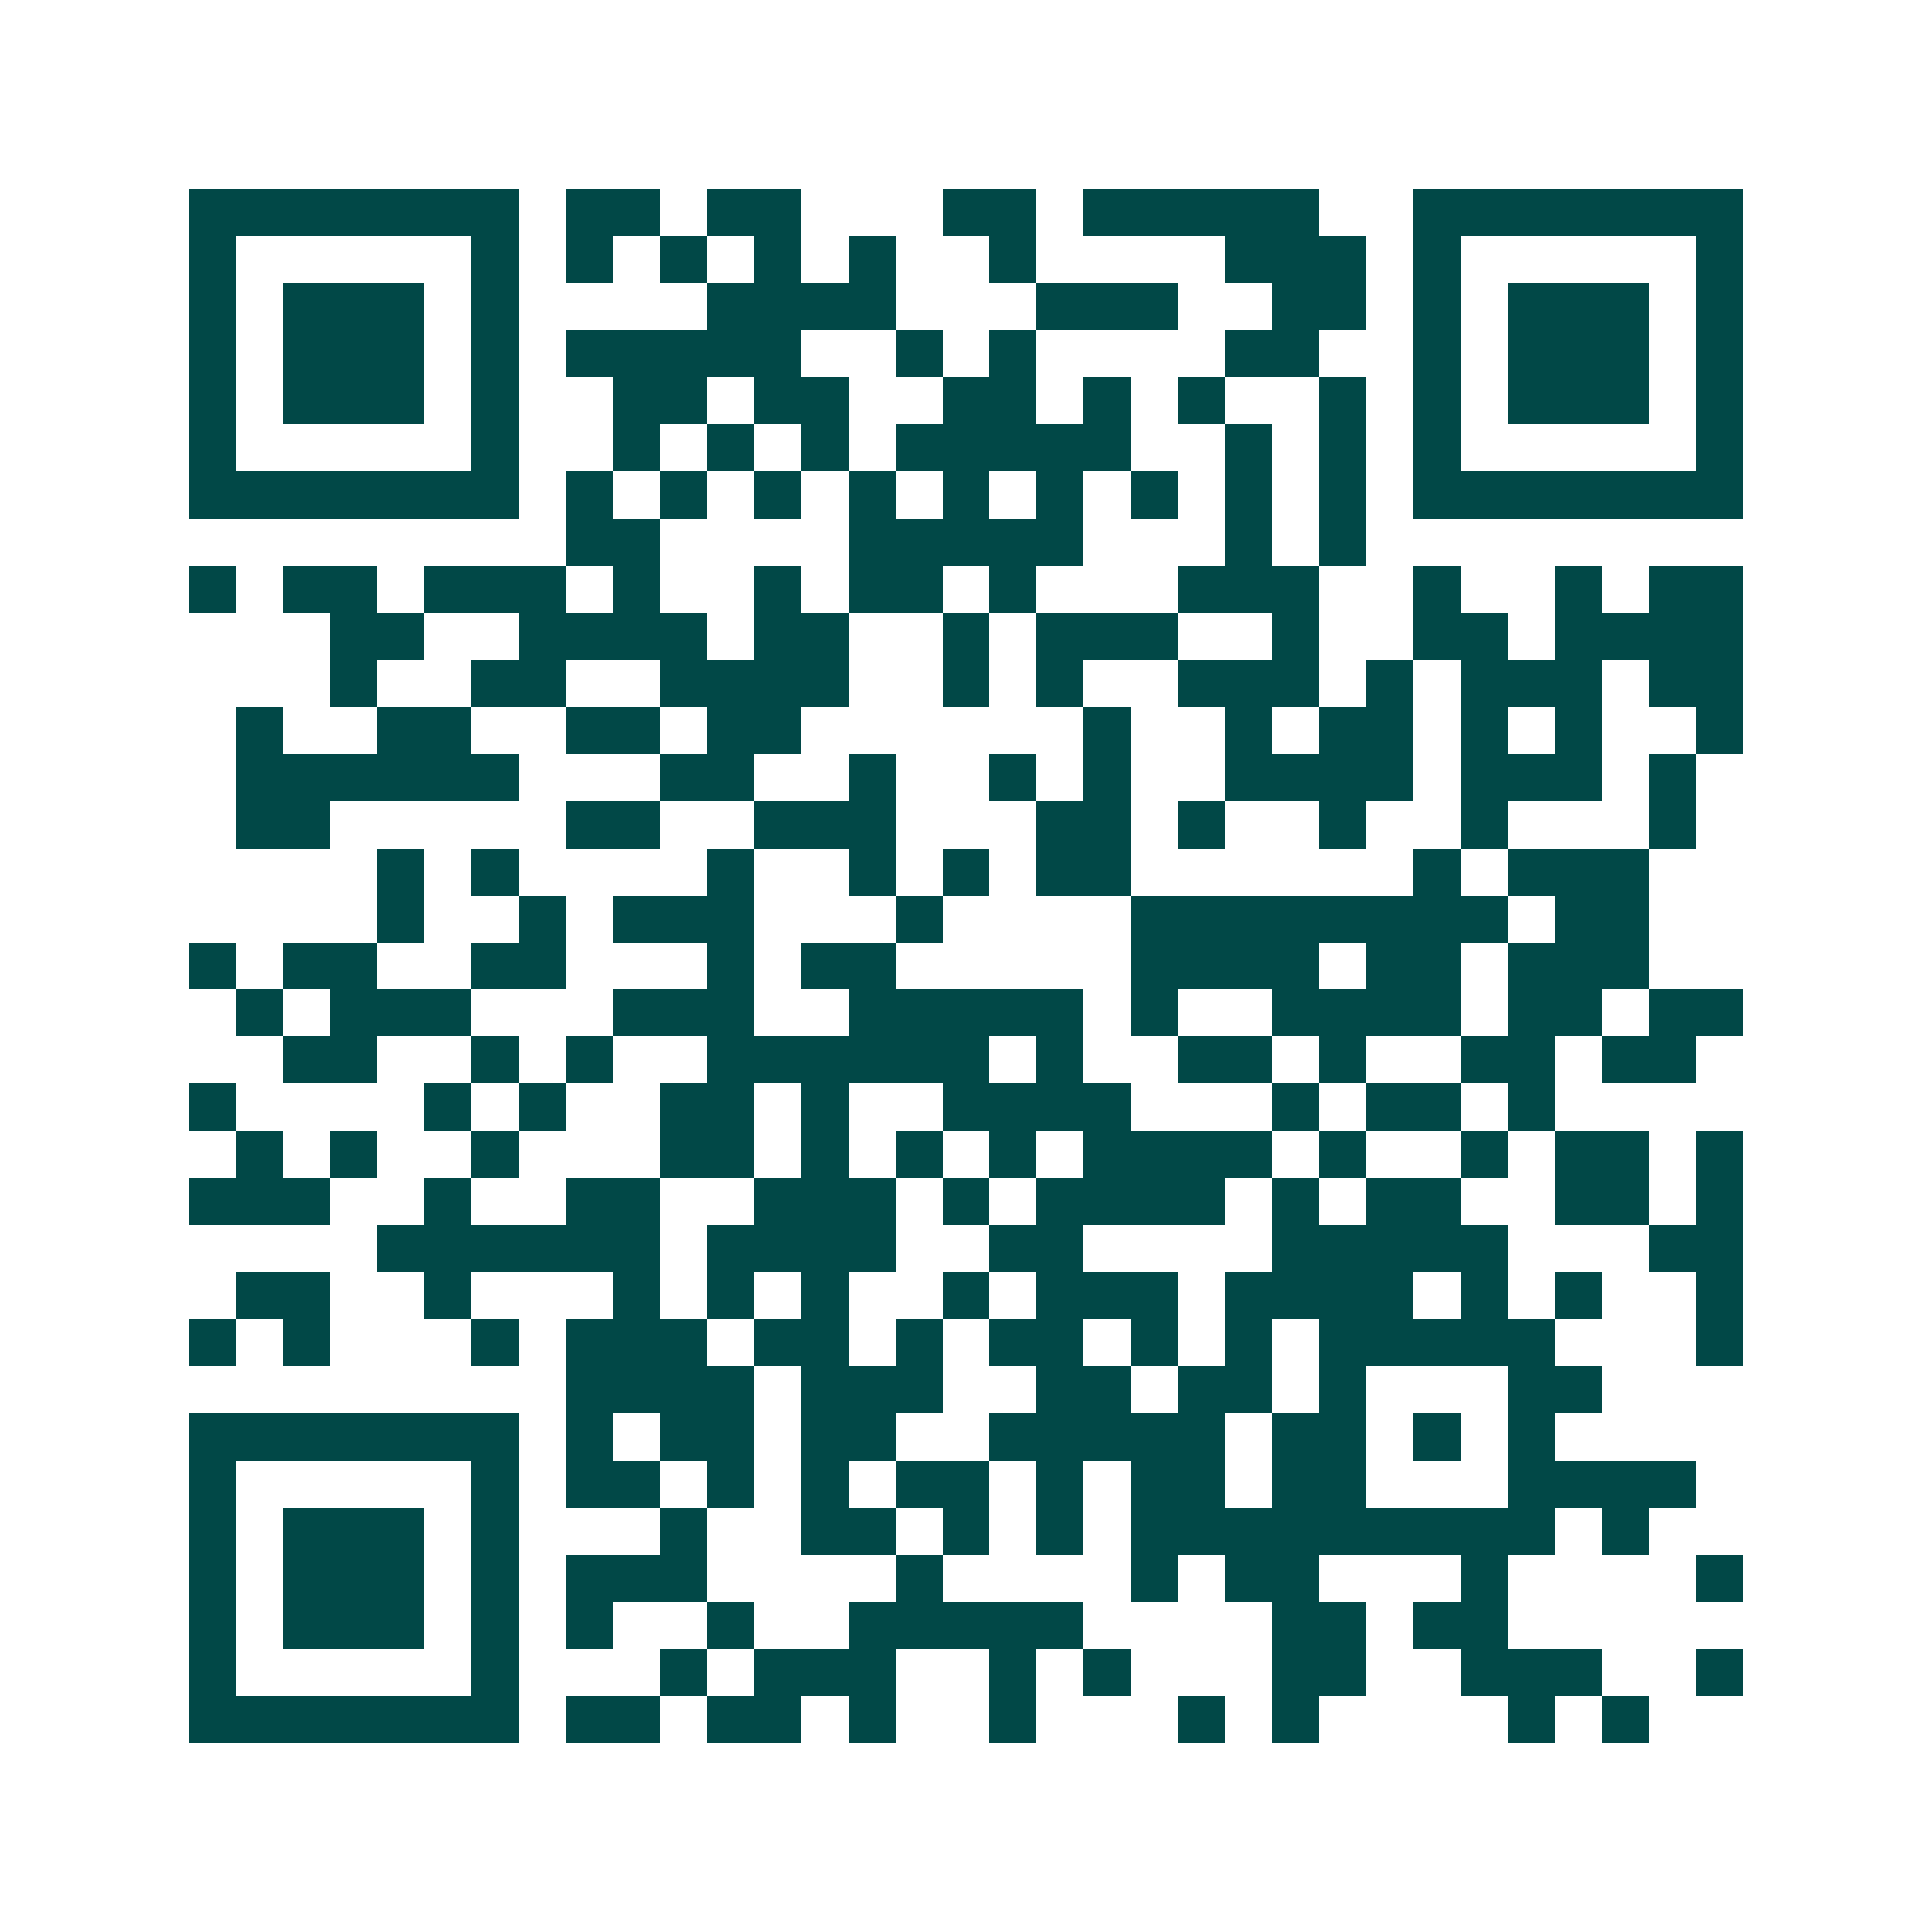 <svg xmlns="http://www.w3.org/2000/svg" width="200" height="200" viewBox="0 0 41 41" shape-rendering="crispEdges"><path fill="#ffffff" d="M0 0h41v41H0z"/><path stroke="#014847" d="M4 4.5h7m1 0h2m1 0h2m3 0h2m1 0h5m2 0h7M4 5.5h1m5 0h1m1 0h1m1 0h1m1 0h1m1 0h1m2 0h1m4 0h3m1 0h1m5 0h1M4 6.5h1m1 0h3m1 0h1m4 0h4m3 0h3m2 0h2m1 0h1m1 0h3m1 0h1M4 7.5h1m1 0h3m1 0h1m1 0h5m2 0h1m1 0h1m4 0h2m2 0h1m1 0h3m1 0h1M4 8.5h1m1 0h3m1 0h1m2 0h2m1 0h2m2 0h2m1 0h1m1 0h1m2 0h1m1 0h1m1 0h3m1 0h1M4 9.5h1m5 0h1m2 0h1m1 0h1m1 0h1m1 0h5m2 0h1m1 0h1m1 0h1m5 0h1M4 10.5h7m1 0h1m1 0h1m1 0h1m1 0h1m1 0h1m1 0h1m1 0h1m1 0h1m1 0h1m1 0h7M12 11.5h2m4 0h5m3 0h1m1 0h1M4 12.5h1m1 0h2m1 0h3m1 0h1m2 0h1m1 0h2m1 0h1m3 0h3m2 0h1m2 0h1m1 0h2M7 13.5h2m2 0h4m1 0h2m2 0h1m1 0h3m2 0h1m2 0h2m1 0h4M7 14.5h1m2 0h2m2 0h4m2 0h1m1 0h1m2 0h3m1 0h1m1 0h3m1 0h2M5 15.5h1m2 0h2m2 0h2m1 0h2m6 0h1m2 0h1m1 0h2m1 0h1m1 0h1m2 0h1M5 16.5h6m3 0h2m2 0h1m2 0h1m1 0h1m2 0h4m1 0h3m1 0h1M5 17.5h2m5 0h2m2 0h3m3 0h2m1 0h1m2 0h1m2 0h1m3 0h1M8 18.5h1m1 0h1m4 0h1m2 0h1m1 0h1m1 0h2m6 0h1m1 0h3M8 19.5h1m2 0h1m1 0h3m3 0h1m4 0h8m1 0h2M4 20.5h1m1 0h2m2 0h2m3 0h1m1 0h2m5 0h4m1 0h2m1 0h3M5 21.5h1m1 0h3m3 0h3m2 0h5m1 0h1m2 0h4m1 0h2m1 0h2M6 22.5h2m2 0h1m1 0h1m2 0h6m1 0h1m2 0h2m1 0h1m2 0h2m1 0h2M4 23.5h1m4 0h1m1 0h1m2 0h2m1 0h1m2 0h4m3 0h1m1 0h2m1 0h1M5 24.5h1m1 0h1m2 0h1m3 0h2m1 0h1m1 0h1m1 0h1m1 0h4m1 0h1m2 0h1m1 0h2m1 0h1M4 25.5h3m2 0h1m2 0h2m2 0h3m1 0h1m1 0h4m1 0h1m1 0h2m2 0h2m1 0h1M8 26.5h6m1 0h4m2 0h2m4 0h5m3 0h2M5 27.5h2m2 0h1m3 0h1m1 0h1m1 0h1m2 0h1m1 0h3m1 0h4m1 0h1m1 0h1m2 0h1M4 28.5h1m1 0h1m3 0h1m1 0h3m1 0h2m1 0h1m1 0h2m1 0h1m1 0h1m1 0h5m3 0h1M12 29.5h4m1 0h3m2 0h2m1 0h2m1 0h1m3 0h2M4 30.5h7m1 0h1m1 0h2m1 0h2m2 0h5m1 0h2m1 0h1m1 0h1M4 31.5h1m5 0h1m1 0h2m1 0h1m1 0h1m1 0h2m1 0h1m1 0h2m1 0h2m3 0h4M4 32.5h1m1 0h3m1 0h1m3 0h1m2 0h2m1 0h1m1 0h1m1 0h9m1 0h1M4 33.5h1m1 0h3m1 0h1m1 0h3m4 0h1m4 0h1m1 0h2m3 0h1m4 0h1M4 34.5h1m1 0h3m1 0h1m1 0h1m2 0h1m2 0h5m4 0h2m1 0h2M4 35.5h1m5 0h1m3 0h1m1 0h3m2 0h1m1 0h1m3 0h2m2 0h3m2 0h1M4 36.5h7m1 0h2m1 0h2m1 0h1m2 0h1m3 0h1m1 0h1m4 0h1m1 0h1"/></svg>
